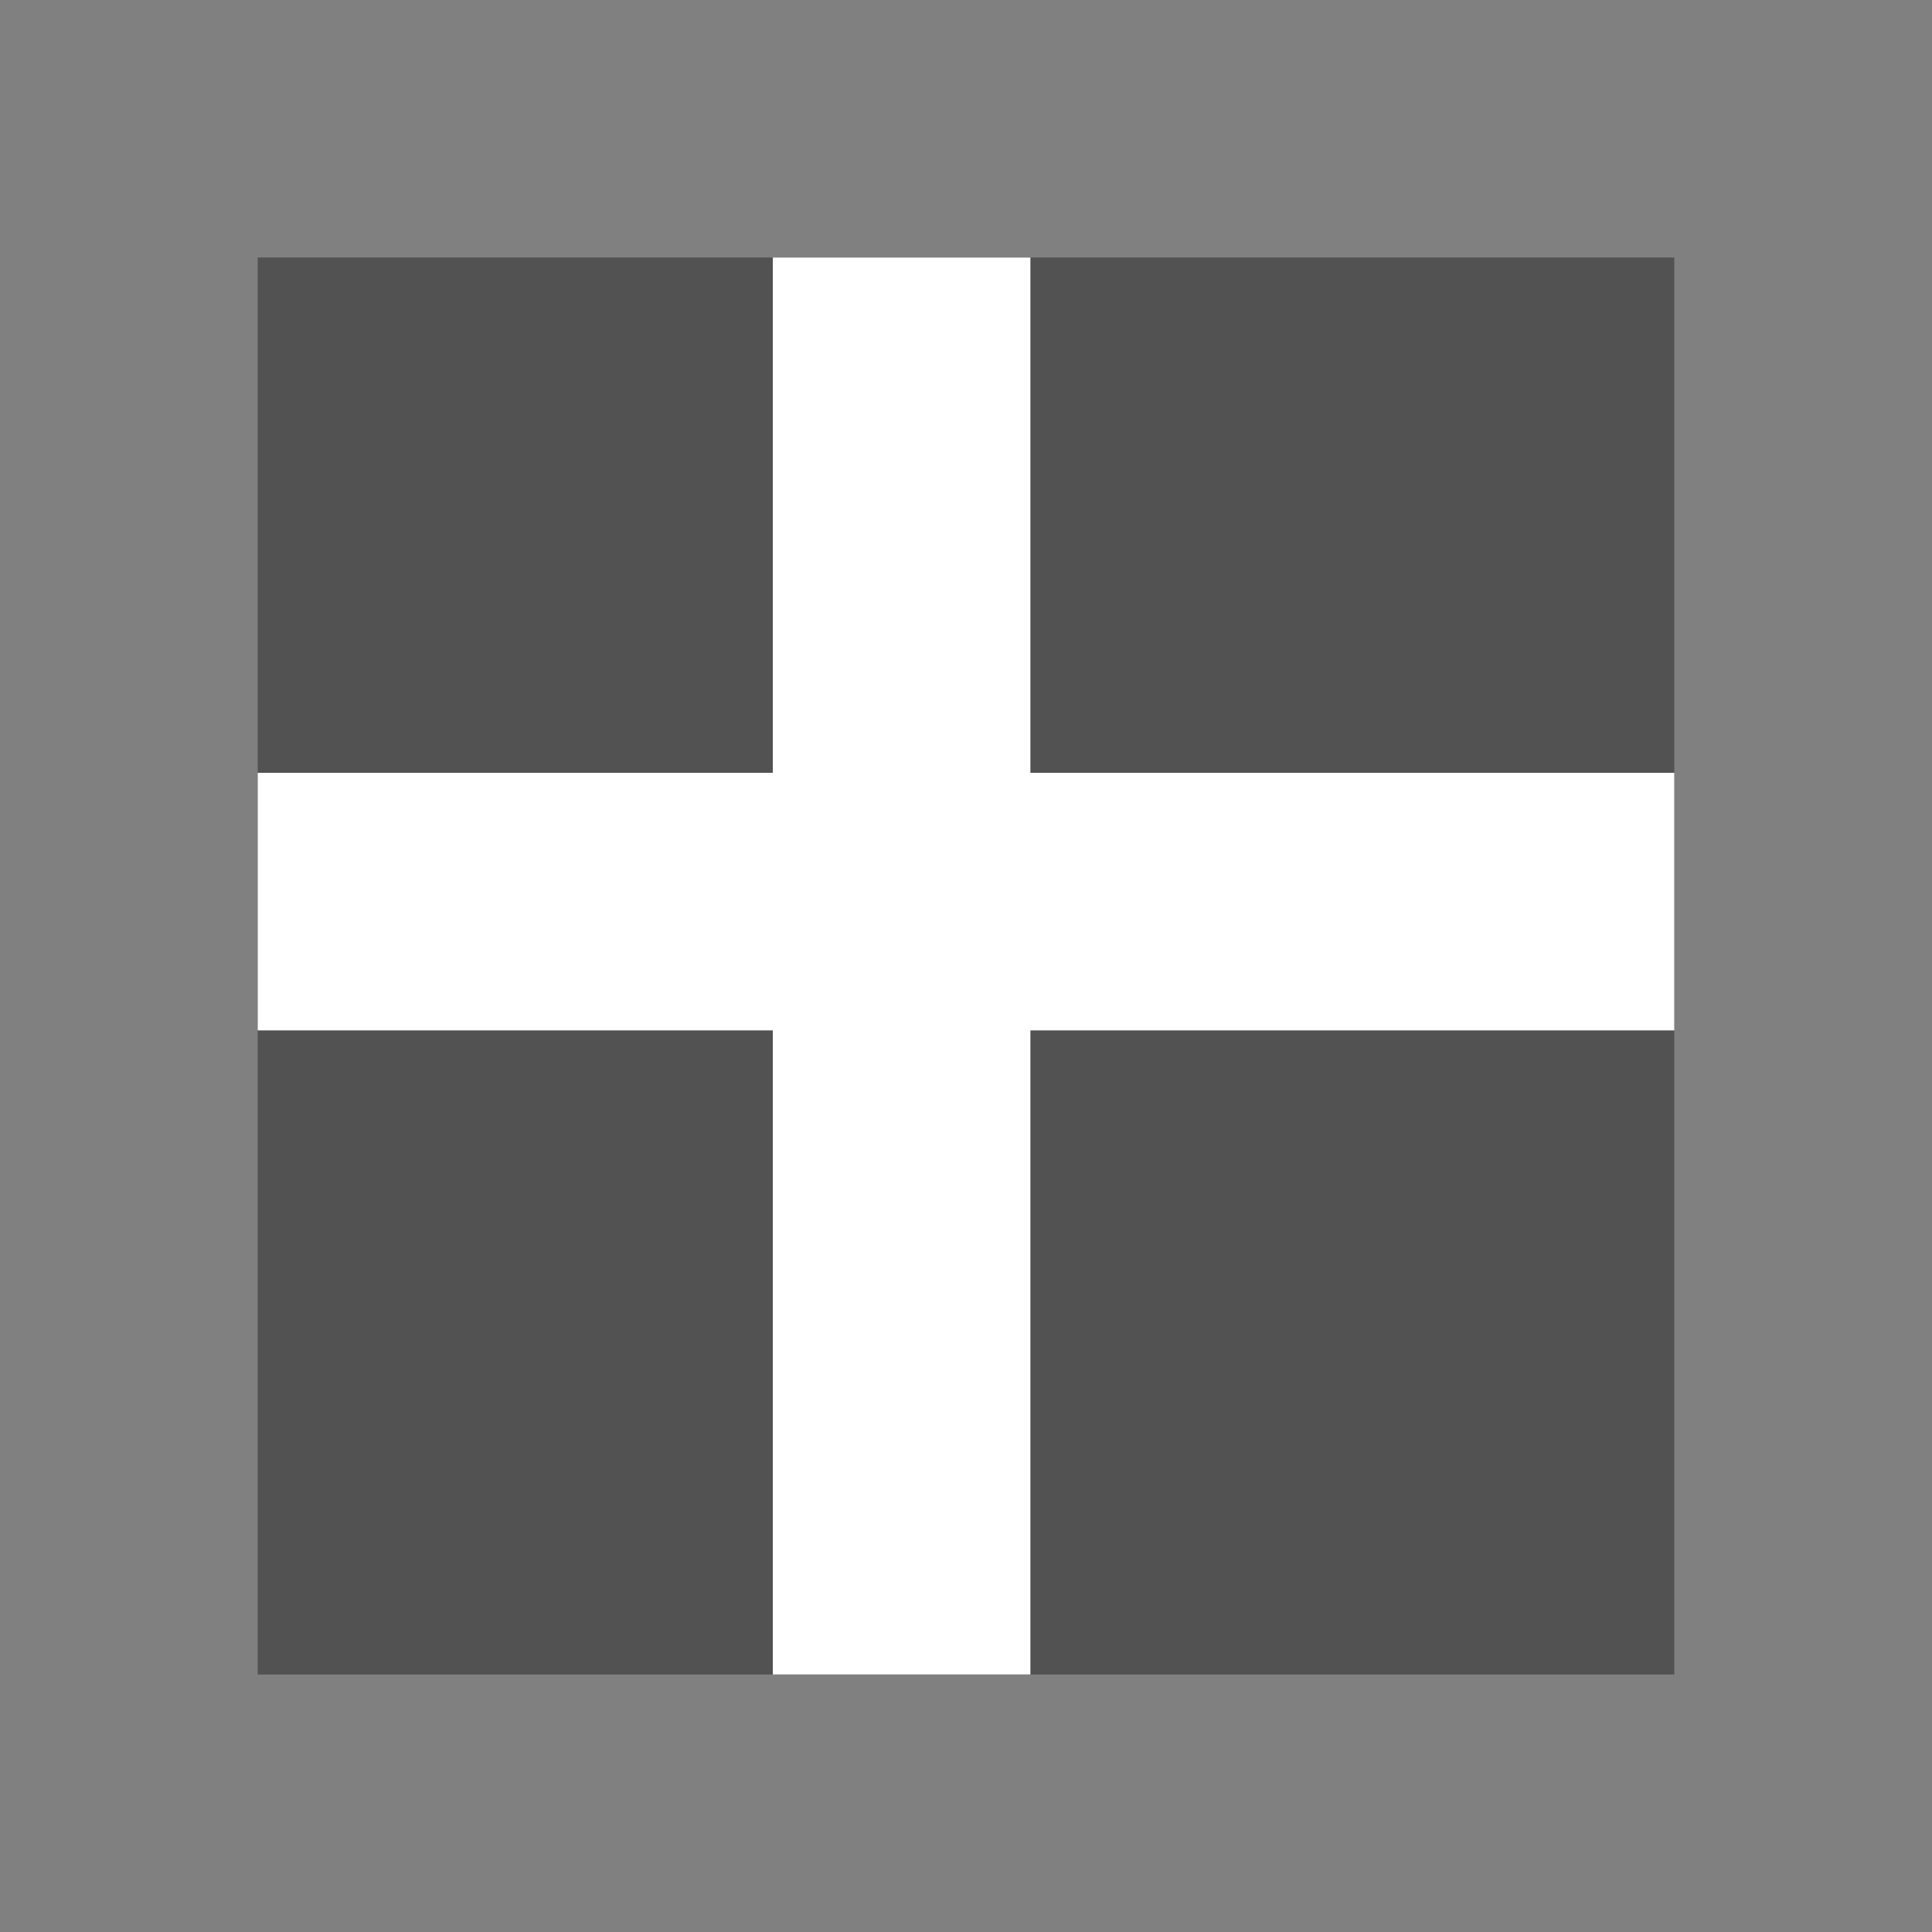 <svg height="15" width="15" xmlns="http://www.w3.org/2000/svg"><rect width="100%" height="100%" fill="#333333" stroke="none"/><path d="m-13 2h11v11h-11z" fill="#808080" opacity=".4"  transform="rotate(-90)"/><path d="m-15 6h15v2h-15z" fill="#fff" transform="rotate(-90)"/><path d="m0 6h15v2h-15z" fill="#fff"/><g fill="#808080"><path d="m0 15h15v-15h-15zm2-2v-11h11v11z"/><path d="m-15 0h15v2h-15z" transform="rotate(-90)"/><path d="m-15 13h15v2h-15z" transform="rotate(-90)"/></g></svg>
